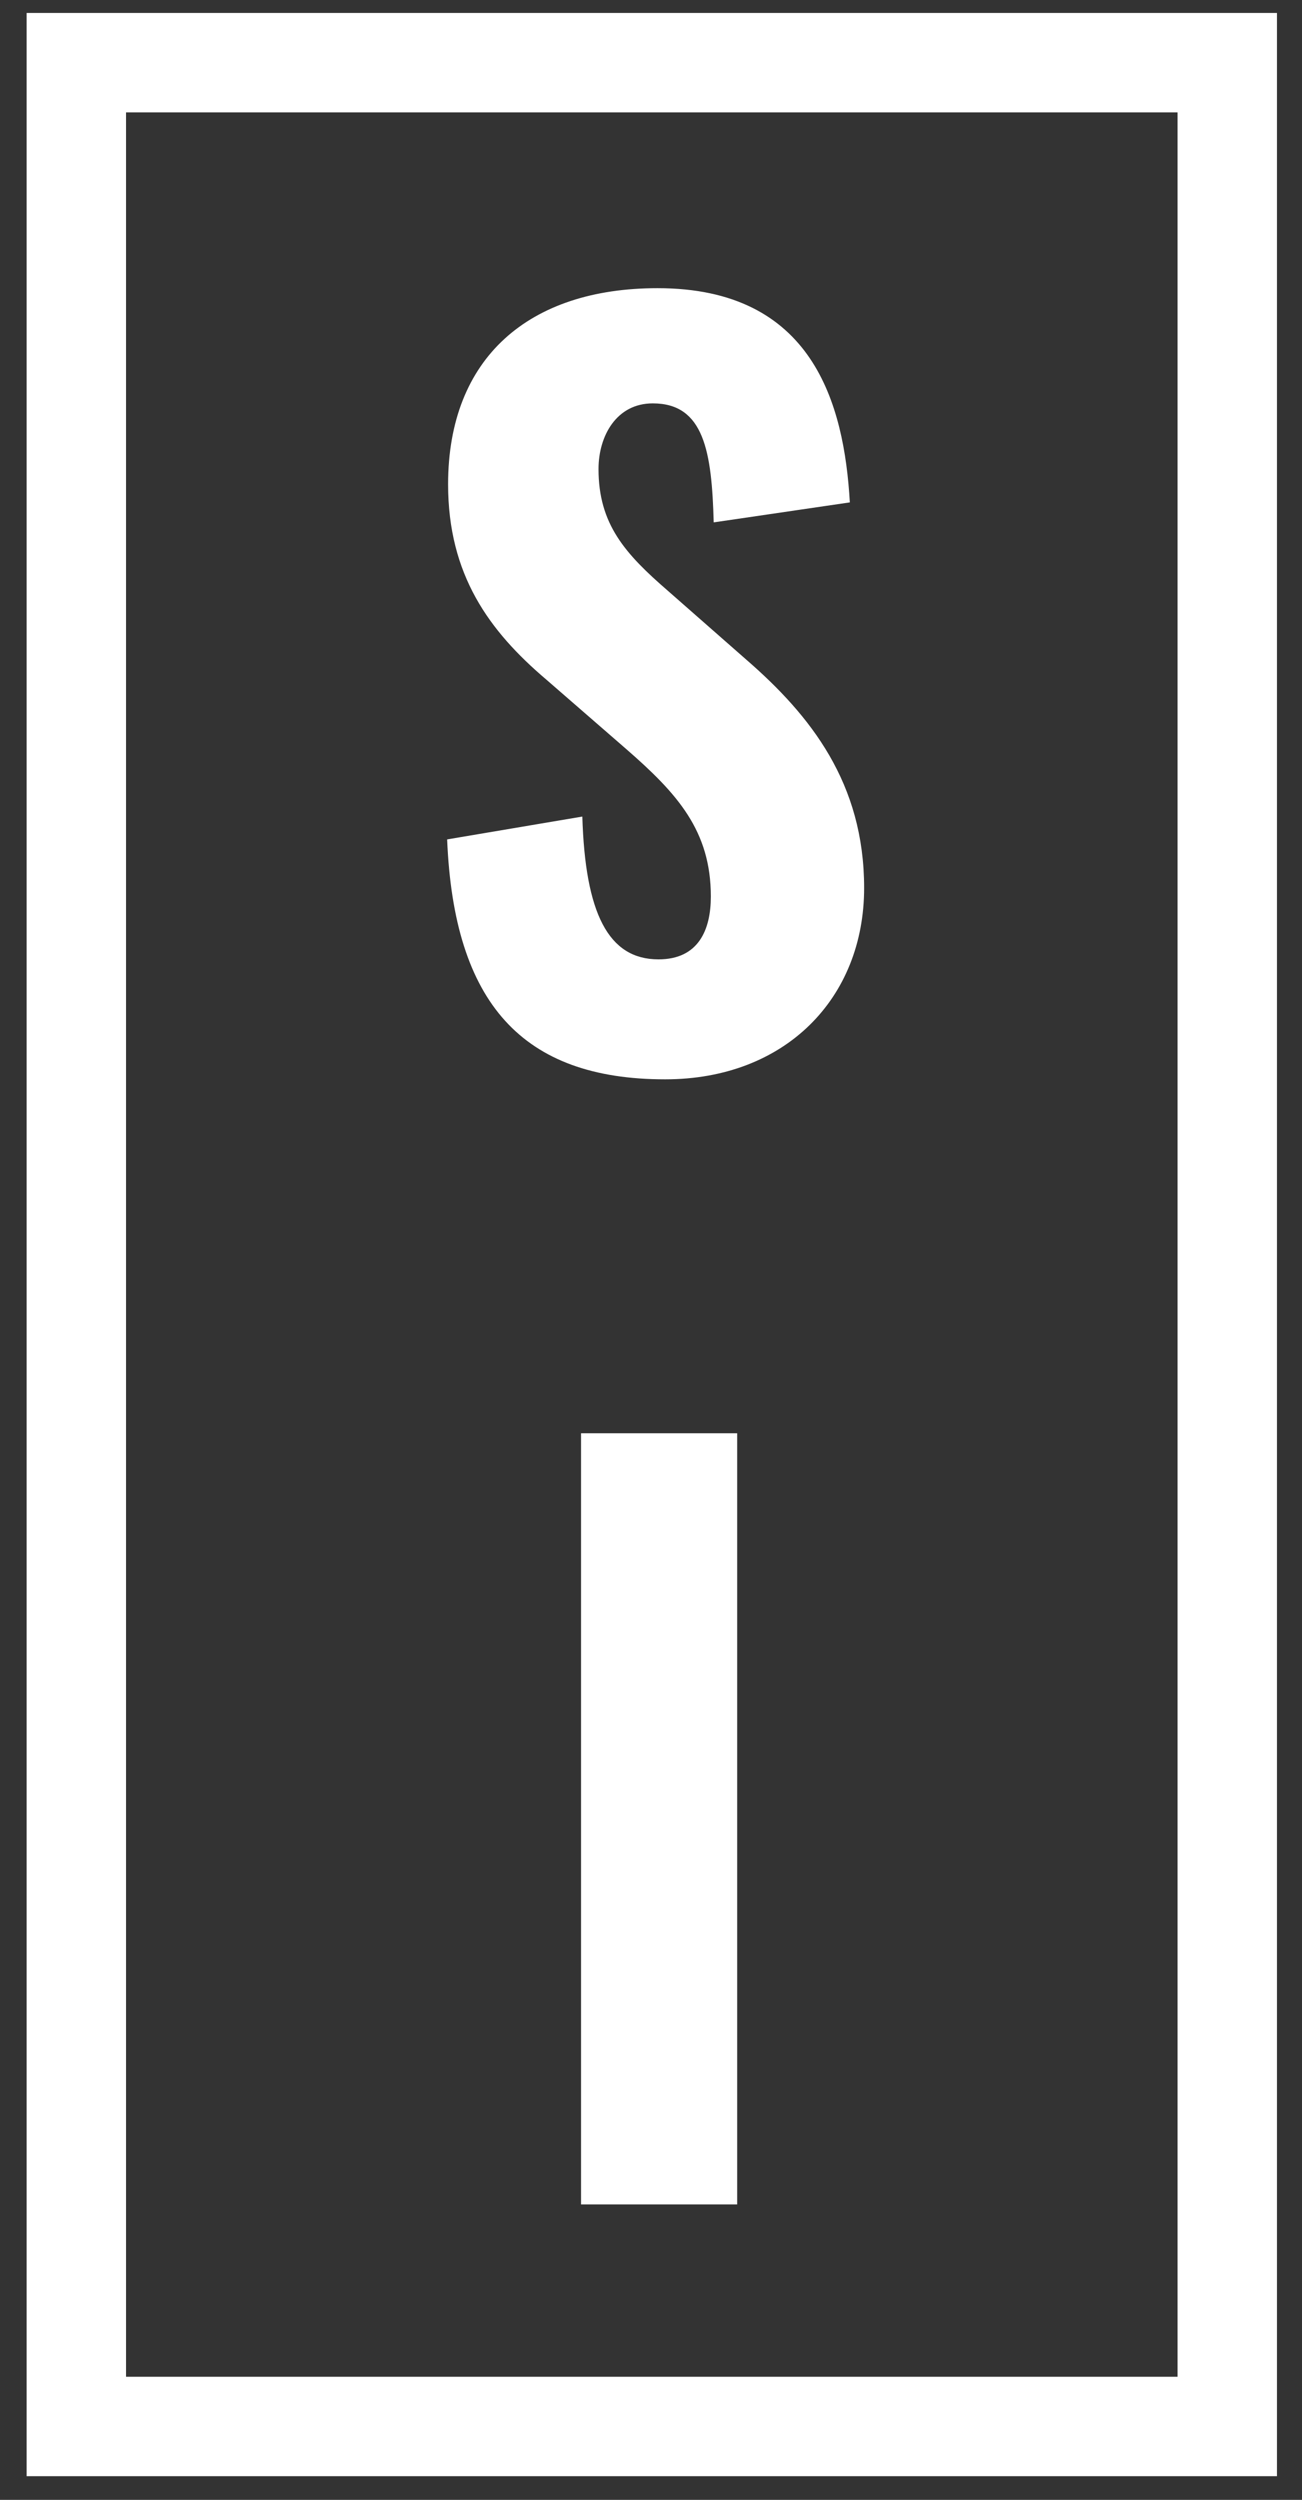 <?xml version="1.0"?>
<svg xmlns="http://www.w3.org/2000/svg" width="387" height="743" viewBox="0 0 387 743">
  <rect x="0" y="0" width="387" height="743" fill="#333333" stroke="none"/>
  <defs>
    <style>
      .cls-1 {
        fill: #fff;
        fill-rule: evenodd;
      }

      .cls-2 {
        fill: none;
        stroke: #fff;
        stroke-width: 29.549px;
      }
    </style>
  </defs>
  <path id="S" class="cls-1" d="M197.71,320.794c35.654,0,59.14-24.052,59.14-56.876,0-31.127-15.846-51.217-35.088-67.912l-23.2-20.374C185.826,164.6,177.9,155.825,177.9,139.413c0-9.9,5.376-19.525,16.129-19.525,15.28,0,17.544,14.431,18.11,35.371l40.464-5.942c-1.7-29.429-11.036-63.668-57.159-63.668-38.2,0-62.253,20.657-62.253,58.291,0,26.882,12.168,43.577,29.146,58.008l23.769,20.657c15.28,13.3,25.184,24.335,25.184,43.859,0,9.9-3.679,18.676-15.563,18.676-15,0-21.789-13.865-22.638-42.445l-40.181,6.791C134.892,298.156,155.266,320.794,197.71,320.794Z"/>
  <path id="I" class="cls-1" d="M172.706,655.188h46.407v-229.2H172.706v229.2Z"/>
  <rect class="cls-2" x="22.688" y="18.625" width="342.094" height="702.563"/>
  <path id="STRATA_INFLUENCE" data-name="STRATA INFLUENCE" class="cls-1" d="M95.762,873.329c10.189,0,16.9-6.874,16.9-16.254,0-8.9-4.529-14.637-10.028-19.408L96,831.844c-3.639-3.153-5.9-5.66-5.9-10.351,0-2.83,1.536-5.579,4.609-5.579,4.367,0,5.014,4.124,5.175,10.108l11.564-1.7c-0.485-8.41-3.154-18.195-16.335-18.195-10.917,0-17.791,5.9-17.791,16.658,0,7.683,3.477,12.454,8.329,16.578l6.793,5.9c4.367,3.8,7.2,6.955,7.2,12.534,0,2.831-1.051,5.338-4.448,5.338-4.286,0-6.227-3.963-6.469-12.13l-11.483,1.94C77.81,866.859,83.632,873.329,95.762,873.329Zm29.96-.89h13.424V816.8h9.946v-9.865H115.614V816.8h10.108v55.636Zm28.8,0H167.78V842.761h4.852l7.439,29.678h13.667L184.681,840.5c6.307-2.83,8.086-8.248,8.086-16.254,0-13.424-8.086-17.305-21.268-17.305H154.517v65.5Zm13.263-37.6V815.914h4.609c6.146,0,7.844,3.315,7.844,9.38,0,6.389-2.1,9.542-8.491,9.542H167.78Zm30.833,37.6h12.535l2.506-14.394h10.351l2.426,14.394h12.292l-12.615-65.5h-14.8ZM214.867,849.8l3.882-26.363,3.962,26.363h-7.844Zm32.379,22.642H260.67V816.8h9.946v-9.865H237.137V816.8h10.109v55.636Zm21.825,0h12.534l2.507-14.394h10.351l2.426,14.394H309.18l-12.615-65.5h-14.8ZM285.325,849.8l3.881-26.363,3.963,26.363h-7.844ZM31.883,953.755H45.145v-65.5H31.883v65.5Zm20.749,0h11.4V917.526L78.59,953.755h8.976v-65.5H76.487V922.3L61.931,888.253h-9.3v65.5Zm42.5,0H108.4V924.319h12.211v-9.3H108.4V897.391H122.79v-9.138H95.134v65.5Zm33.4,0h28.707V944.7H141.793V888.253H128.531v65.5Zm52.352,0.889c14.88,0,19-7.844,19-21.591v-44.8H186.706v46.66c0,5.013-.566,10.027-5.823,10.027s-5.822-5.014-5.822-10.027v-46.66h-13.1v44.8C161.961,946.8,166,954.644,180.883,954.644Zm26.208-.889H235.8V944.7H220.353v-20.54H232.16v-9.3H220.353V897.472h15.284v-9.219H207.091v65.5Zm34.489,0h11.4V917.526l14.556,36.229h8.976v-65.5H265.436V922.3L250.88,888.253h-9.3v65.5Zm61.069,0.889c14.314,0,18.357-8.248,18.357-19.65v-5.418H308.067v6.388c0,4.771-.242,9.138-5.337,9.138-4.69,0-5.741-3.558-5.741-9.138V906.205c0-4.852.4-9.219,5.741-9.219,5.176,0,5.337,4.206,5.337,8.815v6.065h12.939v-5.5c0-11.321-4.286-18.923-18.357-18.923-14.717,0-19.165,8.41-19.165,21.915V932.81C283.484,945.911,287.932,954.644,302.649,954.644Zm24.8-.889h28.708V944.7H340.713v-20.54h11.806v-9.3H340.713V897.472H356v-9.219H327.45v65.5Z"/>
</svg>
